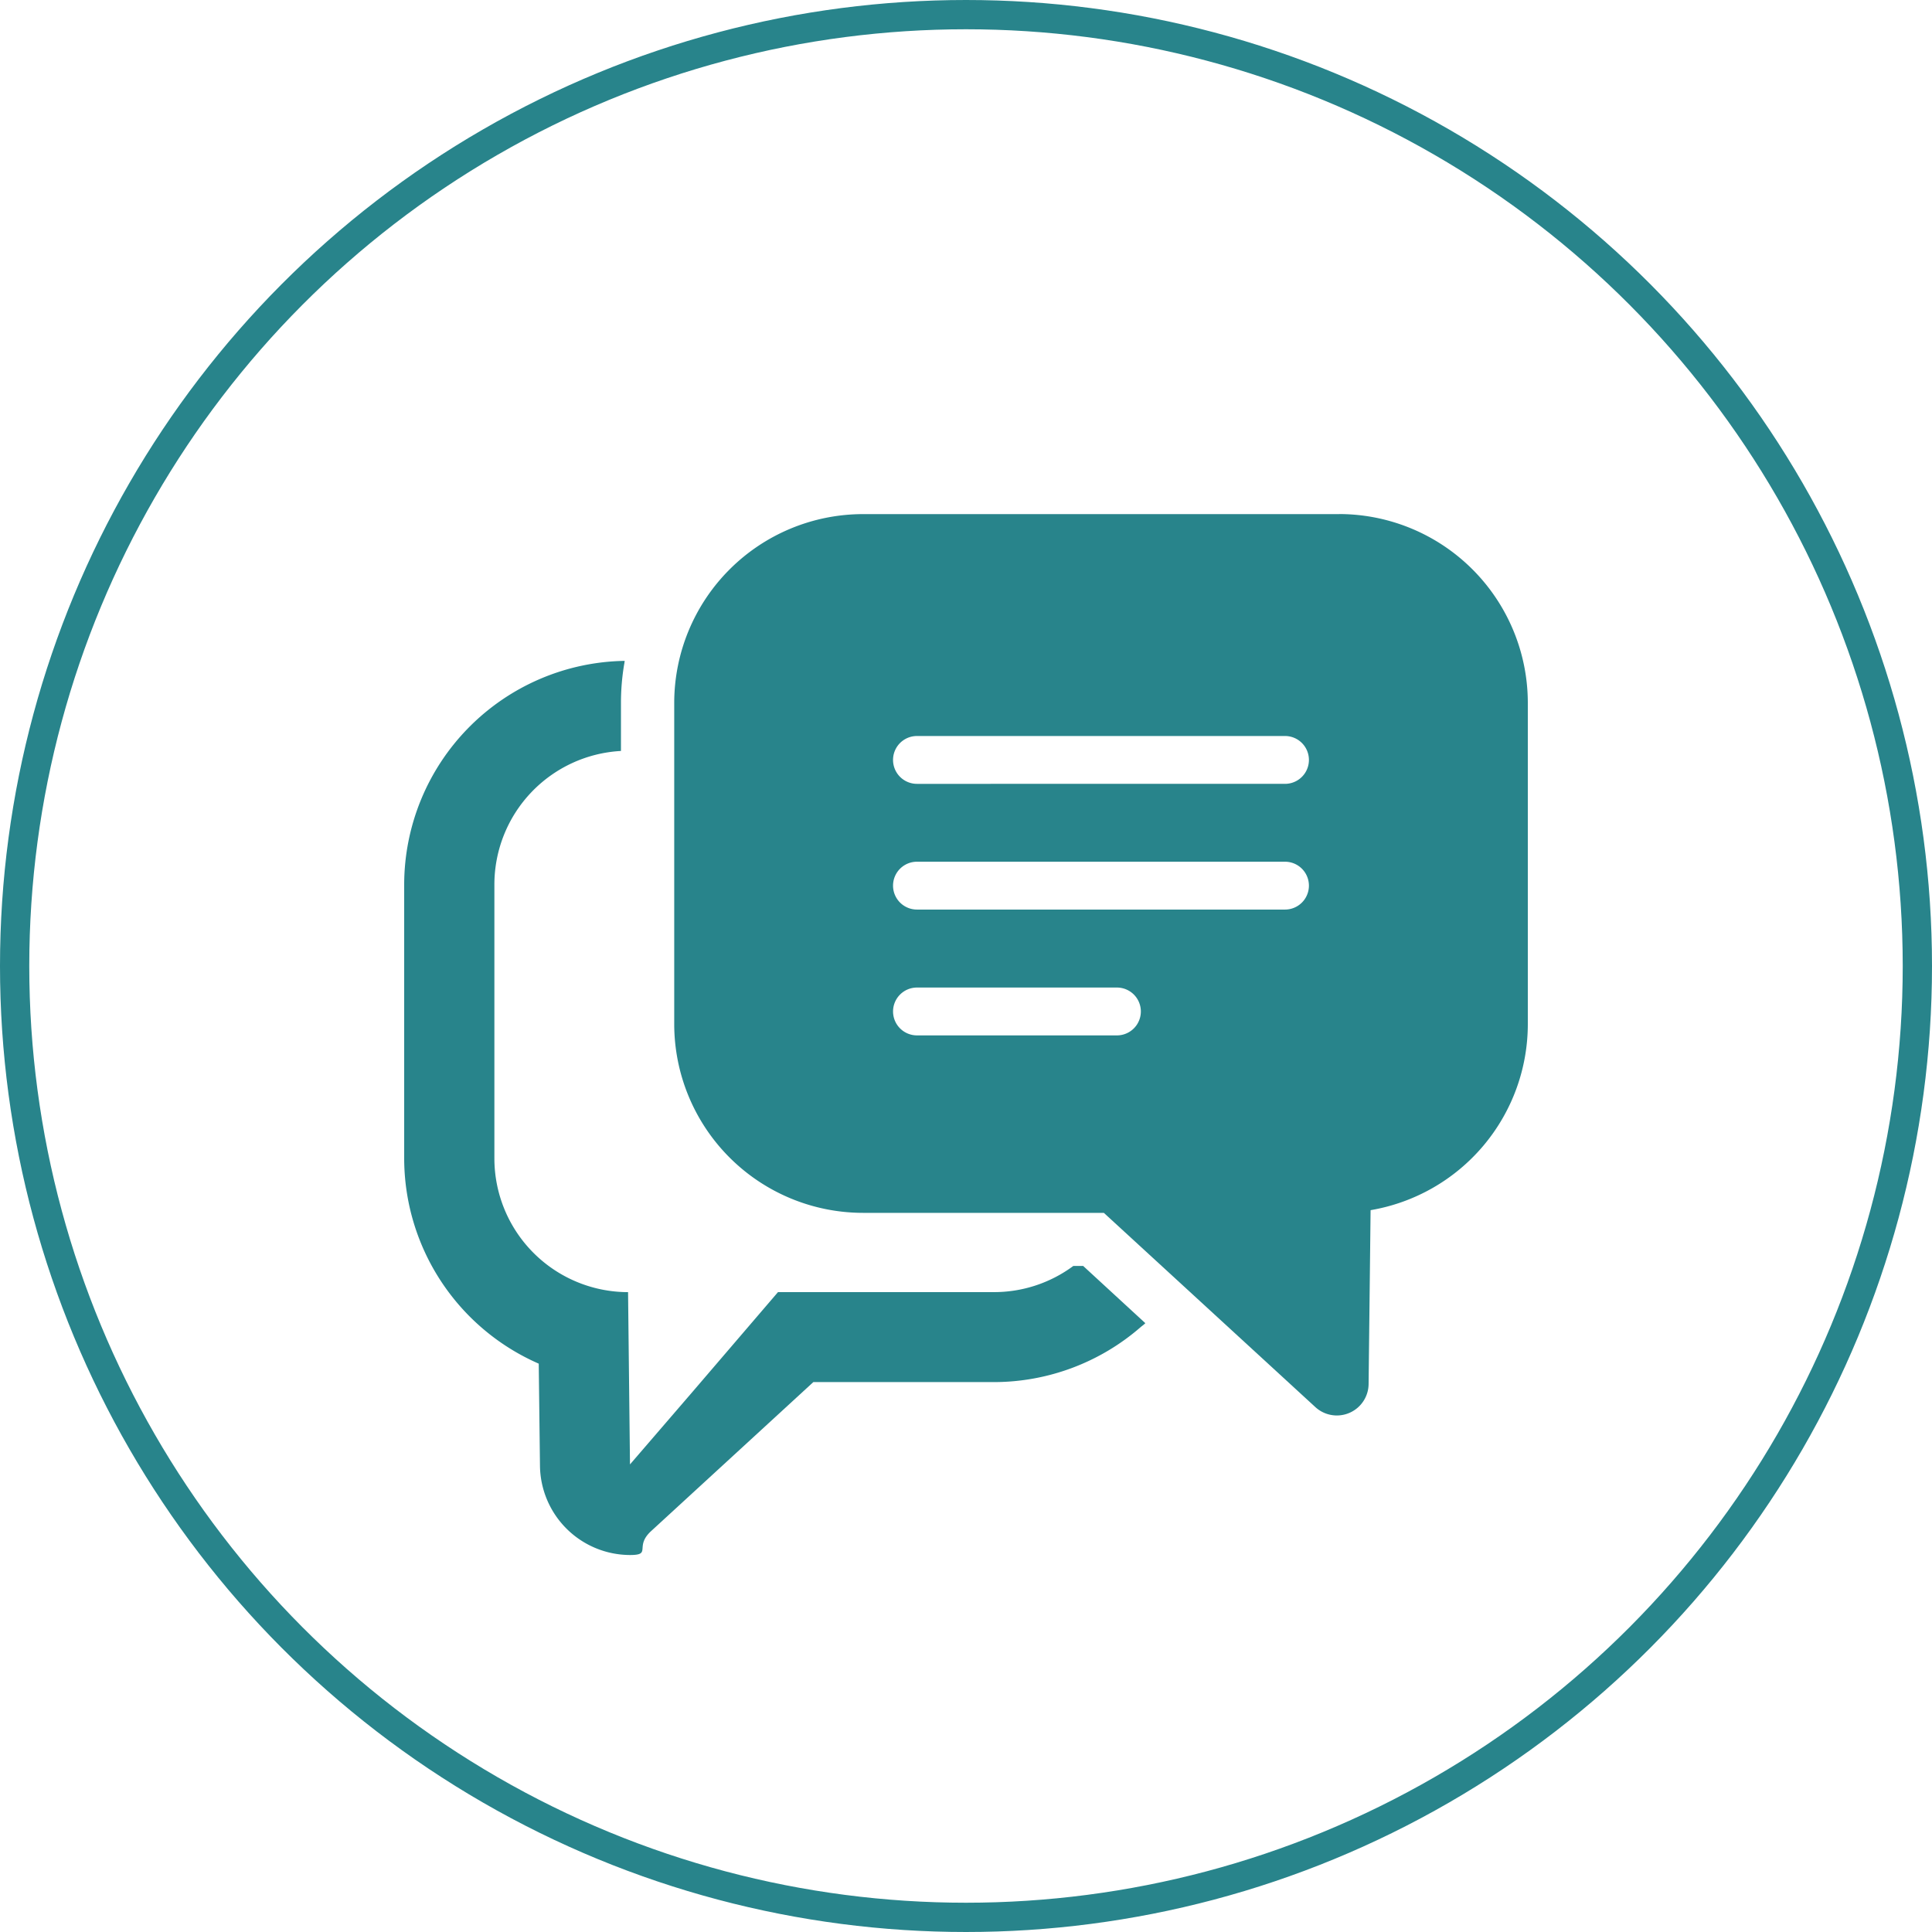 <svg id="kankyo_5" xmlns="http://www.w3.org/2000/svg" width="132" height="132" viewBox="0 0 132 132">
  <circle id="_" cx="65" cy="65" r="65" transform="translate(1 1)" fill="none" stroke="#28848b" stroke-miterlimit="10" stroke-width="2"/>
  <g id="グループ_5982" data-name="グループ 5982" transform="translate(27.615 35.126)">
    <path id="パス_27615" data-name="パス 27615" d="M96.768,36.98H64.236a12.909,12.909,0,0,0-12.9,12.9V71.82a12.909,12.909,0,0,0,12.9,12.9H80.689L95.143,97.994a2.17,2.17,0,0,0,3.635-1.575l.136-11.883A12.9,12.9,0,0,0,109.656,71.82V49.876a12.907,12.907,0,0,0-12.887-12.9ZM66.287,70.96a1.635,1.635,0,0,1,1.634-1.634H81.583a1.634,1.634,0,1,1,0,3.269H67.921A1.635,1.635,0,0,1,66.287,70.96Zm1.634-10.231H93.066a1.634,1.634,0,1,1,0,3.269H67.921a1.634,1.634,0,0,1,0-3.269Zm25.144-5.32H67.921a1.634,1.634,0,0,1,0-3.269H93.066a1.634,1.634,0,1,1,0,3.269Z" transform="translate(-32.886 -36.98)" fill="#28848b"/>
    <path id="パス_27616" data-name="パス 27616" d="M76.042,90.1h-.664a9.089,9.089,0,0,1-5.431,1.788H55.2l-5.771,6.733-4.341,5.039L44.956,91.89a9.142,9.142,0,0,1-9.133-9.142v-18.7a9.145,9.145,0,0,1,8.648-9.133V51.629a15.947,15.947,0,0,1,.221-2.647c.017-.06.017-.136.034-.2h0V48.76A15.307,15.307,0,0,0,29.66,64.048v18.7a15.325,15.325,0,0,0,9.193,14.028l.085,6.988a6.17,6.17,0,0,0,6.154,6.086c1.515,0,.272-.562,1.439-1.634l11.083-10.18H69.956a15.289,15.289,0,0,0,10.019-3.754c.1-.085.213-.162.306-.255h0l.017-.017L76.05,90.1Z" transform="translate(-29.66 -38.733)" fill="#28848b"/>
  </g>
</svg>

